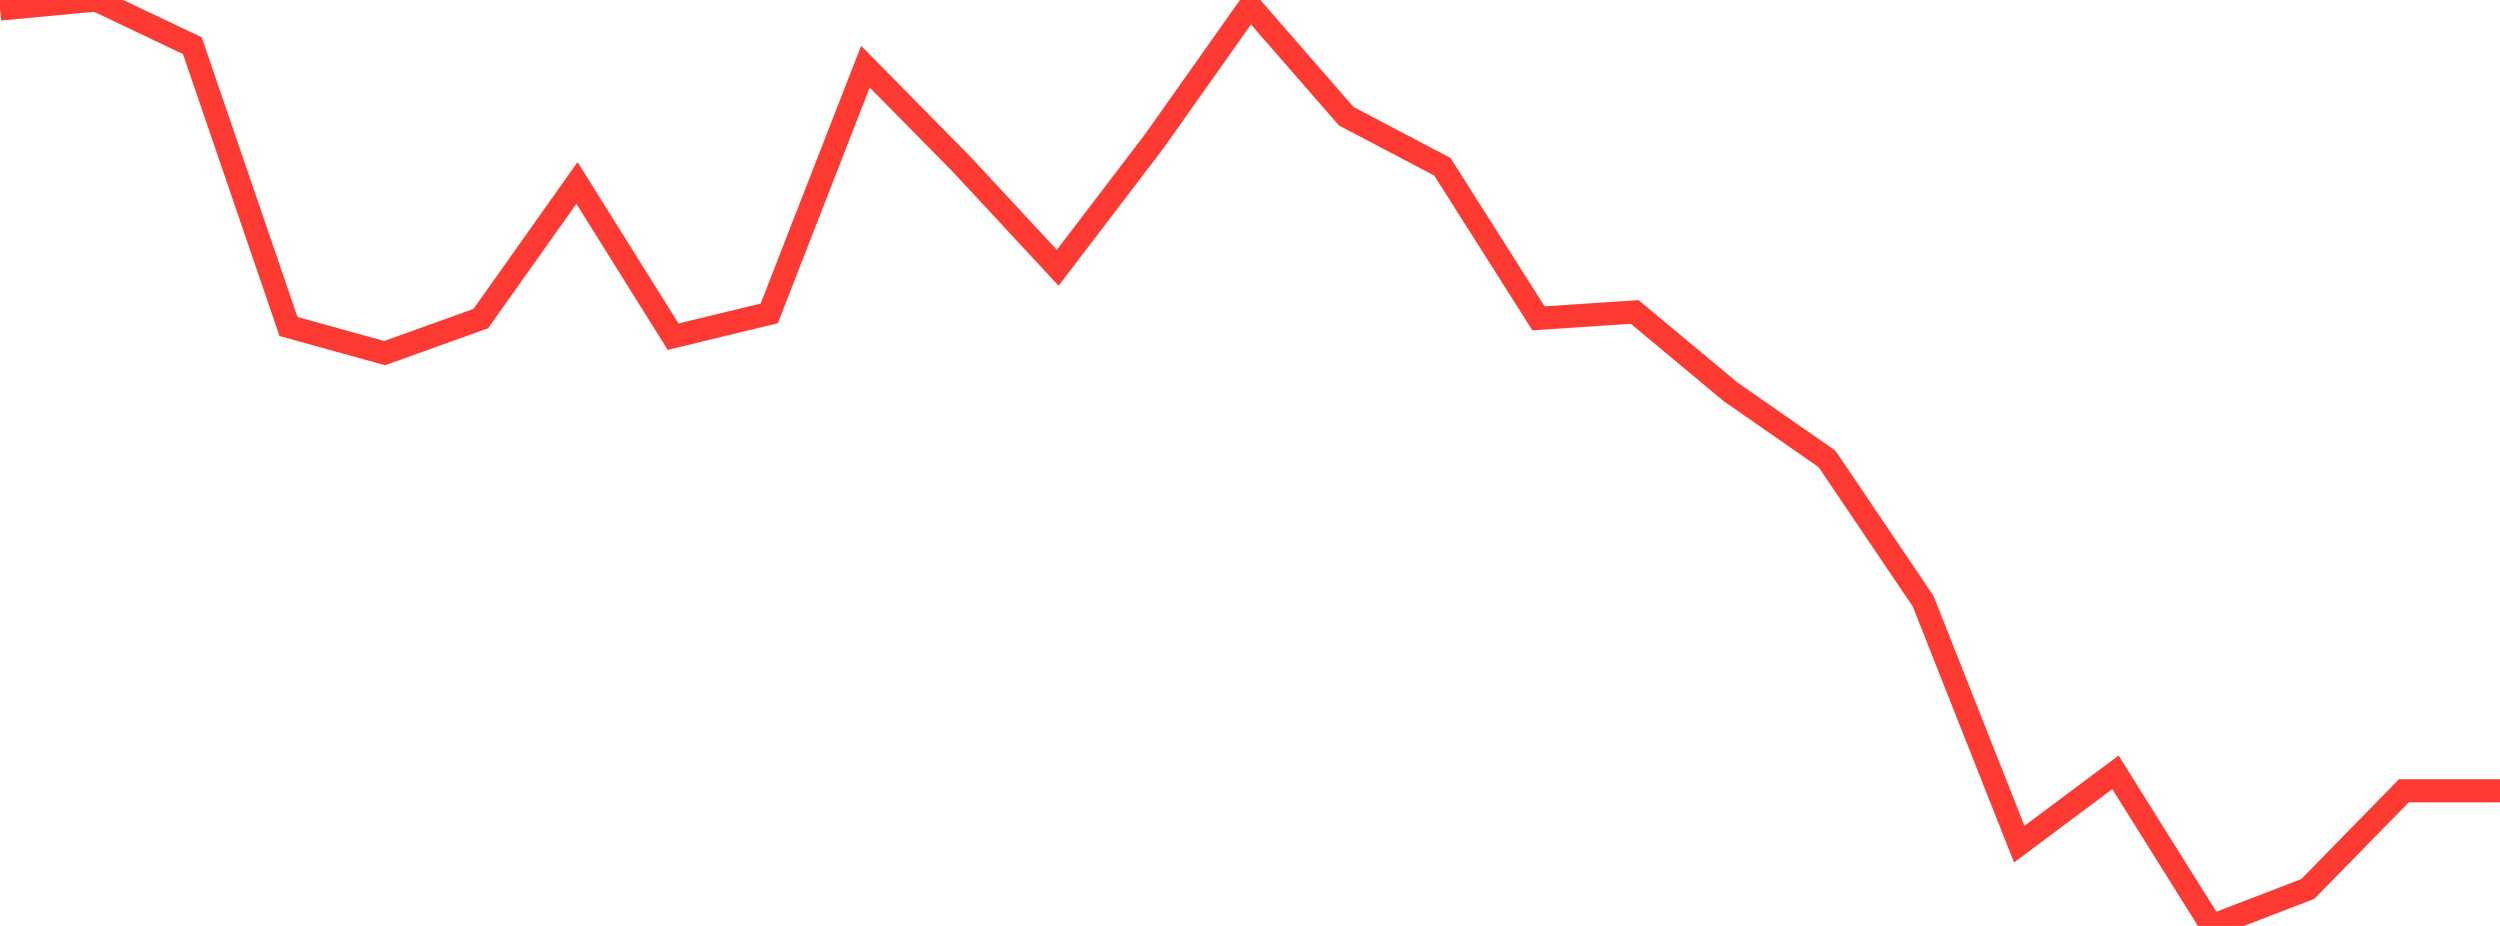 <?xml version="1.0" standalone="no"?>
<!DOCTYPE svg PUBLIC "-//W3C//DTD SVG 1.1//EN" "http://www.w3.org/Graphics/SVG/1.1/DTD/svg11.dtd">

<svg width="135" height="50" viewBox="0 0 135 50" preserveAspectRatio="none" 
  xmlns="http://www.w3.org/2000/svg"
  xmlns:xlink="http://www.w3.org/1999/xlink">


<polyline points="0.0, 0.484 5.192, 0.0 10.385, 2.467 15.577, 17.631 20.769, 19.069 25.962, 17.203 31.154, 9.878 36.346, 18.18 41.538, 16.923 46.731, 3.601 51.923, 8.868 57.115, 14.46 62.308, 7.653 67.5, 0.311 72.692, 6.273 77.885, 9.004 83.077, 17.192 88.269, 16.845 93.462, 21.168 98.654, 24.778 103.846, 32.461 109.038, 45.584 114.231, 41.705 119.423, 50.0 124.615, 48.007 129.808, 42.702 135.0, 42.702" fill="none" stroke="#ff3a33" stroke-width="1.25"/>

</svg>